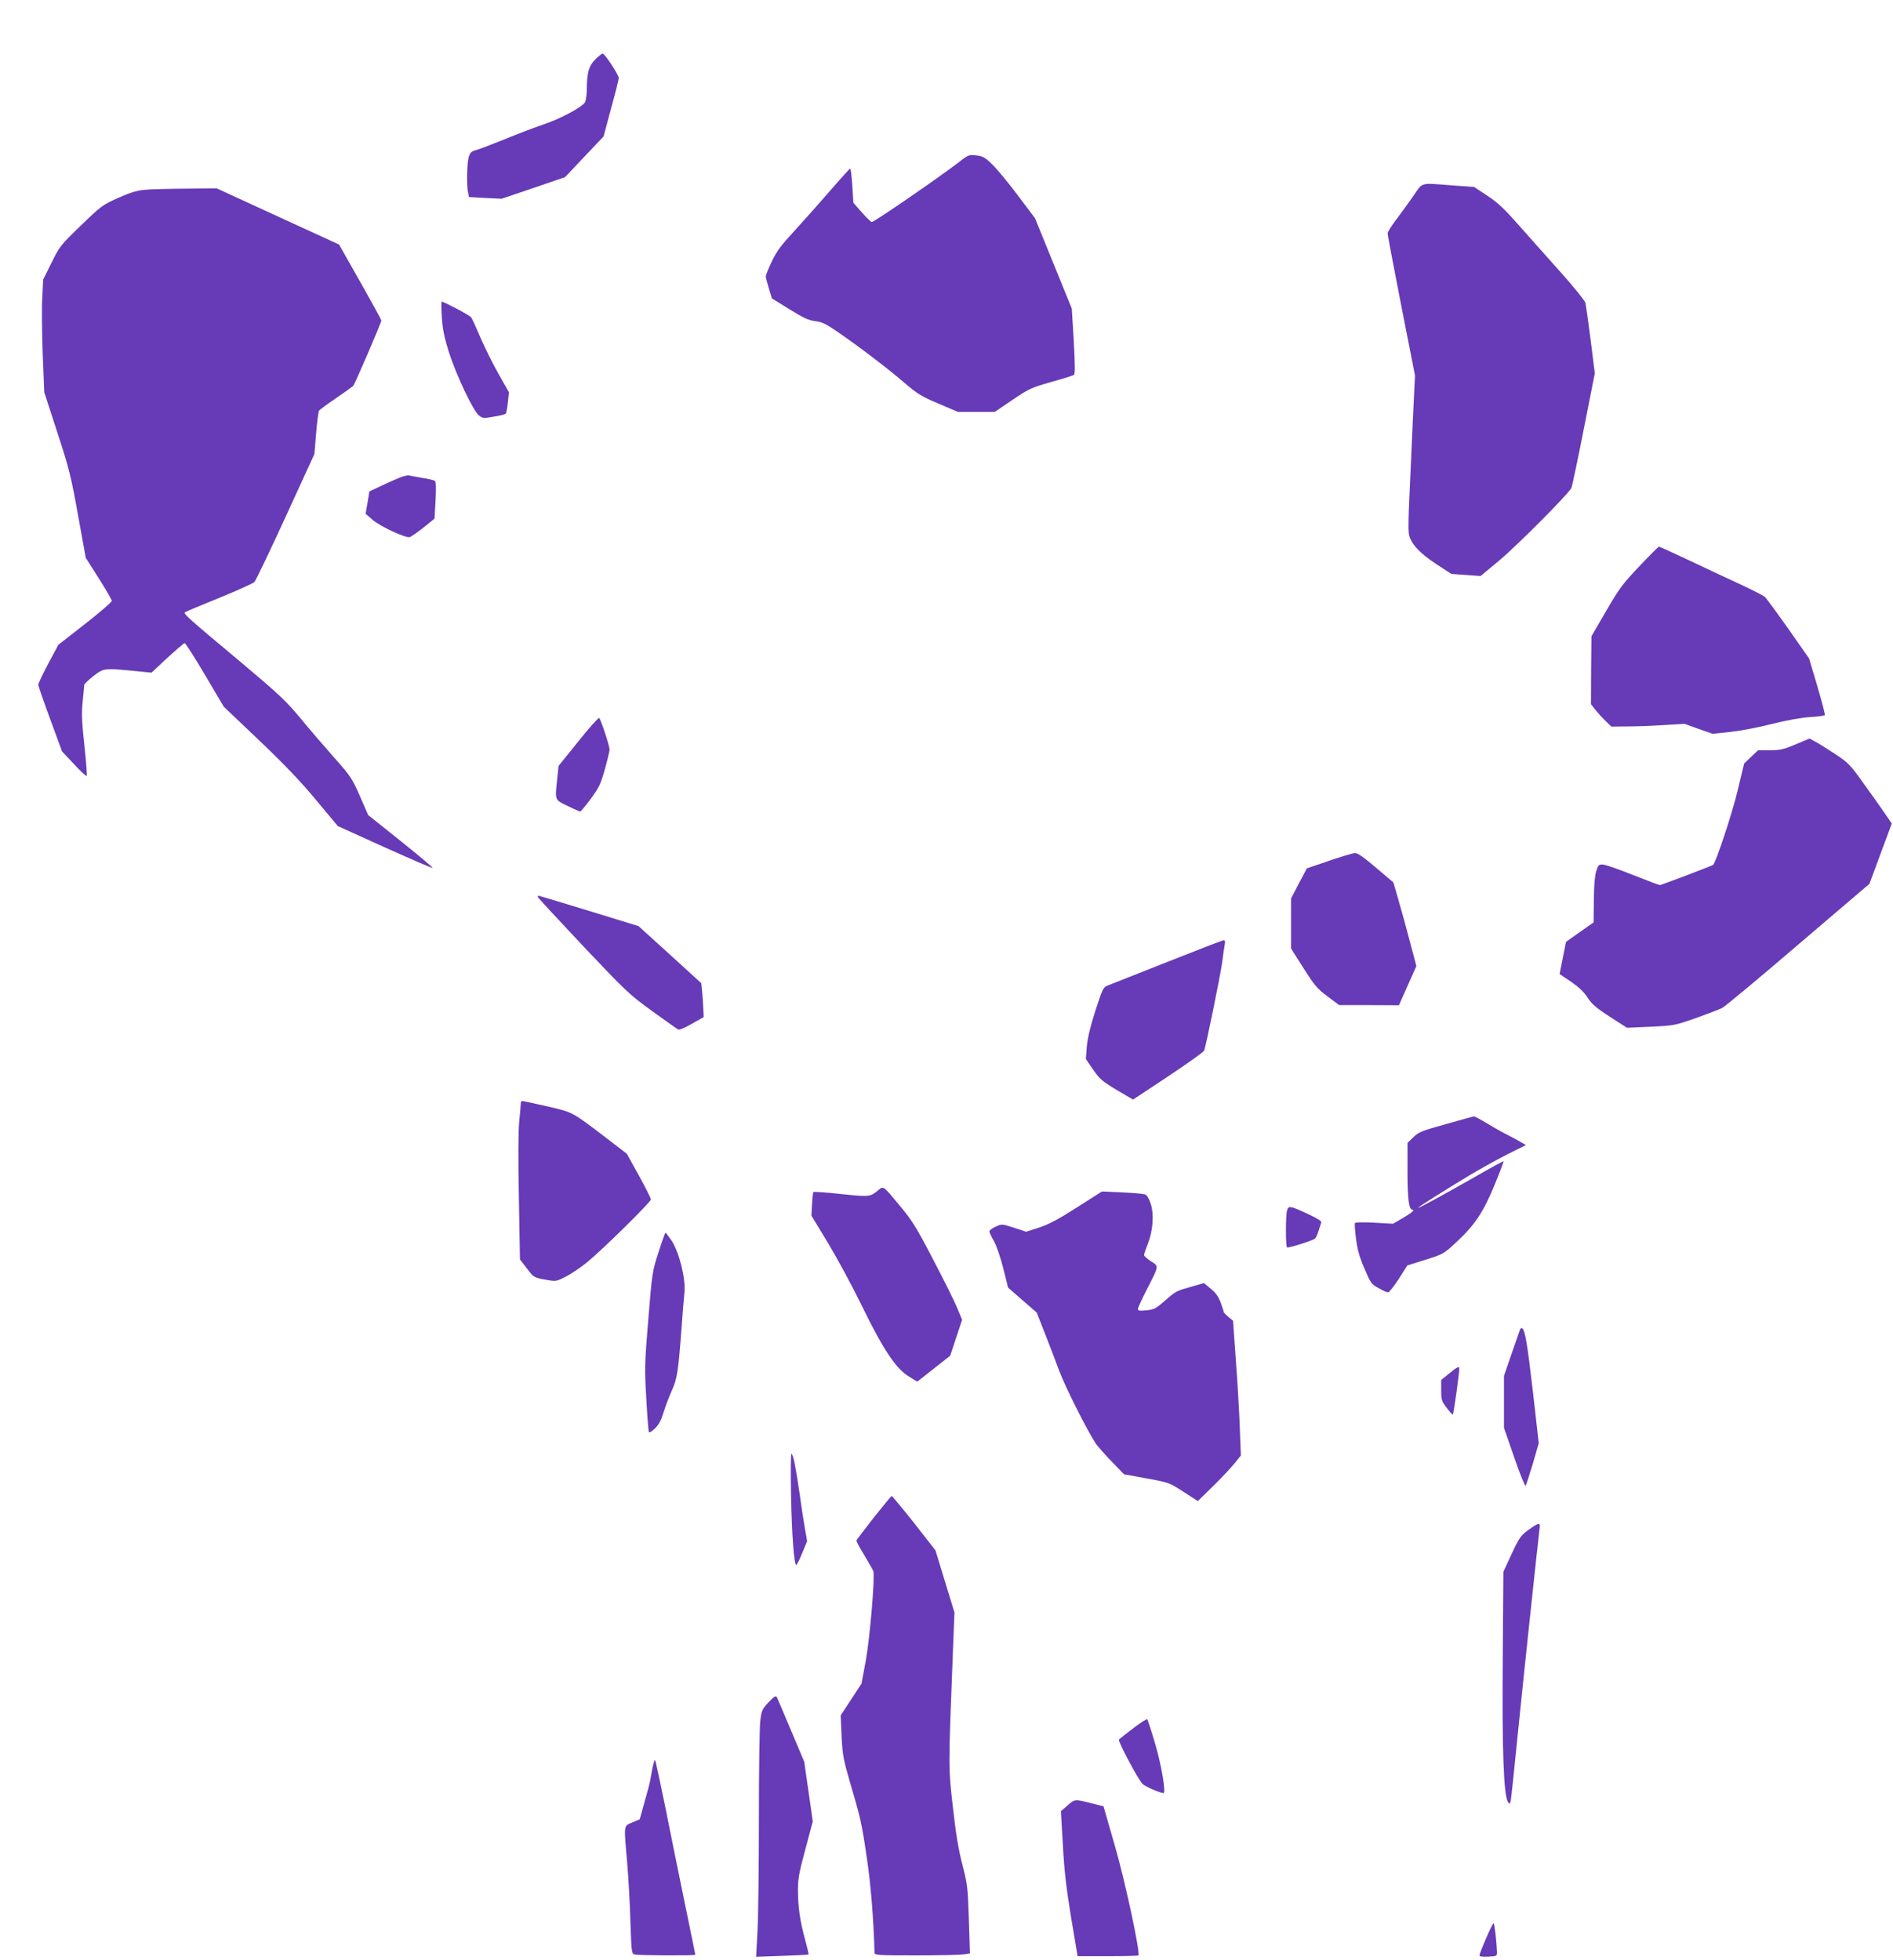 <?xml version="1.0" standalone="no"?>
<!DOCTYPE svg PUBLIC "-//W3C//DTD SVG 20010904//EN"
 "http://www.w3.org/TR/2001/REC-SVG-20010904/DTD/svg10.dtd">
<svg version="1.0" xmlns="http://www.w3.org/2000/svg"
 width="1236pt" height="1280pt" viewBox="0 0 1236 1280"
 preserveAspectRatio="xMidYMid meet">
<g transform="translate(0,1280) scale(0.1,-0.1)"
fill="#673ab7" stroke="none">
<path d="M3885 12410 c-42 -43 -53 -84 -54 -206 -1 -33 -7 -67 -13 -75 -29
-35 -159 -104 -262 -139 -61 -21 -178 -65 -260 -99 -82 -33 -166 -66 -187 -71
-32 -9 -40 -16 -49 -48 -11 -40 -14 -182 -4 -229 l6 -30 106 -6 107 -5 207 70
207 71 126 133 126 133 49 183 c28 101 50 190 50 198 0 21 -91 160 -105 160
-6 0 -28 -18 -50 -40z"/>
<path d="M6265 11744 c-138 -106 -557 -394 -573 -394 -5 0 -34 28 -65 63 l-55
63 -7 112 c-4 62 -10 112 -14 111 -3 0 -63 -66 -133 -147 -70 -81 -175 -199
-233 -262 -85 -92 -115 -132 -146 -198 -21 -45 -39 -89 -39 -96 0 -8 9 -43 20
-79 l20 -66 115 -71 c92 -57 125 -72 167 -77 44 -5 69 -17 148 -71 146 -101
325 -237 433 -330 87 -75 114 -91 225 -138 l126 -54 120 0 121 0 115 78 c108
73 123 80 252 117 76 21 143 42 149 46 9 5 9 56 0 221 l-13 213 -120 295 -120
295 -113 150 c-62 83 -137 173 -167 202 -46 45 -60 53 -103 58 -48 5 -53 4
-110 -41z"/>
<path d="M9230 11523 c-30 -43 -80 -113 -112 -155 -32 -42 -58 -83 -58 -92 0
-8 40 -220 89 -471 l90 -457 -15 -311 c-7 -172 -18 -393 -22 -492 -5 -99 -7
-200 -4 -225 7 -63 65 -129 183 -206 l95 -62 95 -7 96 -7 119 99 c120 100 459
441 475 478 4 11 41 183 80 383 l72 364 -27 216 c-15 119 -31 229 -34 244 -4
14 -73 100 -153 190 -80 90 -204 228 -274 308 -103 117 -144 156 -214 202
l-86 57 -141 10 c-215 17 -192 23 -254 -66z"/>
<path d="M940 11560 c-46 -4 -96 -20 -170 -53 -100 -45 -111 -53 -242 -180
-132 -127 -139 -136 -191 -242 l-55 -110 -6 -120 c-4 -66 -2 -232 3 -368 l10
-249 86 -264 c78 -239 90 -290 135 -541 l50 -276 85 -134 c47 -74 85 -140 85
-147 0 -8 -79 -76 -175 -151 l-174 -136 -66 -123 c-36 -68 -65 -130 -65 -138
0 -7 35 -109 78 -225 l77 -210 78 -83 c42 -46 80 -81 83 -77 3 3 -3 92 -15
199 -17 156 -19 211 -11 288 5 52 10 100 10 107 0 6 27 32 59 57 68 53 70 53
262 35 l118 -12 104 97 c58 53 108 96 113 96 5 0 65 -93 132 -207 l123 -208
231 -220 c163 -155 273 -270 372 -390 l142 -170 307 -139 c169 -76 309 -137
312 -134 3 2 -91 81 -208 175 l-213 170 -54 124 c-51 116 -62 132 -166 249
-61 69 -160 184 -220 257 -96 115 -141 158 -374 354 -356 298 -393 330 -383
340 4 4 105 46 223 94 118 48 222 95 231 104 9 9 101 201 204 426 l188 410 11
135 c6 74 15 141 19 148 5 7 54 43 110 81 56 38 107 75 114 82 12 15 183 413
183 426 0 4 -62 118 -138 252 l-138 244 -399 183 -400 184 -205 -2 c-113 -1
-234 -4 -270 -8z"/>
<path d="M2885 10728 c5 -80 16 -131 46 -228 49 -152 160 -387 197 -414 23
-18 31 -19 96 -7 39 6 74 15 78 19 4 4 10 37 14 74 l7 66 -70 124 c-38 67 -91
175 -118 238 -27 63 -53 121 -59 128 -9 13 -178 102 -192 102 -3 0 -3 -46 1
-102z"/>
<path d="M2610 9681 c-25 -10 -79 -34 -121 -54 l-77 -36 -12 -73 -13 -73 46
-40 c48 -42 213 -119 242 -113 8 2 48 30 89 62 l73 59 7 120 c4 82 3 123 -5
127 -6 4 -43 13 -82 19 -40 7 -79 14 -87 16 -8 2 -35 -4 -60 -14z"/>
<path d="M10703 9101 c-110 -116 -132 -146 -217 -293 l-95 -163 -2 -222 -1
-222 30 -38 c17 -21 47 -54 67 -73 l36 -35 107 1 c59 0 166 4 239 9 l132 8 91
-33 92 -32 116 12 c64 7 186 30 271 52 95 24 191 41 248 45 52 3 96 9 98 13 3
4 -20 89 -49 189 l-54 181 -135 193 c-75 106 -144 200 -154 209 -10 9 -81 45
-158 81 -77 35 -227 106 -333 156 -106 50 -196 91 -200 91 -4 0 -62 -58 -129
-129z"/>
<path d="M3776 7958 l-129 -160 -8 -77 c-16 -151 -19 -142 66 -184 42 -20 79
-37 83 -37 4 0 36 37 69 83 54 73 65 96 92 192 17 61 31 119 31 131 0 23 -56
194 -68 205 -4 4 -65 -64 -136 -153z"/>
<path d="M11725 7939 c-78 -33 -100 -38 -168 -39 l-78 0 -46 -43 -45 -43 -43
-179 c-34 -144 -140 -463 -159 -483 -7 -6 -338 -132 -349 -132 -5 0 -84 30
-175 66 -92 37 -179 67 -196 68 -27 1 -31 -3 -44 -44 -9 -29 -15 -97 -15 -189
l-2 -145 -90 -63 -90 -64 -21 -105 -21 -105 74 -50 c52 -36 84 -66 108 -103
28 -43 55 -67 146 -126 l112 -72 156 7 c152 7 158 9 293 56 76 27 154 57 172
66 19 10 243 196 498 415 l464 396 73 197 73 197 -46 67 c-25 36 -87 125 -139
196 -87 122 -99 134 -185 191 -51 33 -109 70 -130 81 l-37 20 -90 -38z"/>
<path d="M8679 7179 l-146 -50 -52 -98 -51 -98 0 -164 0 -164 82 -129 c72
-114 90 -134 157 -184 l75 -56 195 0 195 -1 57 128 57 128 -43 162 c-23 89
-57 212 -75 273 l-32 111 -113 96 c-76 65 -121 97 -137 96 -13 0 -89 -23 -169
-50z"/>
<path d="M3512 6941 c2 -5 135 -149 296 -320 281 -297 300 -315 450 -424 86
-62 162 -116 169 -120 7 -5 45 11 90 37 l78 44 -3 58 c-1 33 -5 82 -8 111 l-5
52 -205 187 -205 186 -322 99 c-177 54 -326 99 -330 99 -5 0 -7 -4 -5 -9z"/>
<path d="M7617 6516 c-197 -78 -371 -147 -387 -153 -26 -10 -33 -24 -78 -164
-34 -106 -51 -179 -56 -235 l-6 -80 47 -69 c43 -62 60 -76 154 -133 l107 -63
228 151 c126 84 232 159 236 169 12 27 106 490 118 576 5 44 13 95 16 113 5
23 3 32 -7 31 -8 0 -175 -65 -372 -143z"/>
<path d="M3400 5591 c0 -10 -4 -63 -10 -117 -6 -61 -7 -254 -2 -499 l7 -400
44 -57 c46 -61 46 -62 134 -77 56 -10 61 -9 120 21 34 17 98 60 142 96 100 82
415 392 415 409 0 7 -35 77 -78 155 l-79 143 -134 103 c-227 173 -215 167
-387 207 -84 19 -157 35 -163 35 -5 0 -9 -9 -9 -19z"/>
<path d="M9441 5459 c-158 -44 -179 -52 -213 -86 l-38 -37 0 -187 c0 -178 9
-249 32 -249 19 0 -5 -21 -65 -56 l-62 -36 -121 7 c-67 4 -124 3 -127 -2 -3
-5 0 -51 7 -104 9 -70 23 -120 55 -194 40 -94 45 -102 92 -127 27 -16 55 -28
62 -28 7 0 39 40 70 88 l56 88 118 37 c117 37 119 37 206 119 117 108 176 198
248 376 33 80 58 147 56 148 -2 2 -86 -44 -187 -102 -225 -128 -370 -207 -370
-201 0 5 154 102 344 217 66 39 174 99 239 132 l120 60 -31 18 c-18 11 -55 31
-84 46 -29 14 -90 48 -134 75 -45 27 -86 49 -90 48 -5 0 -88 -23 -183 -50z"/>
<path d="M5734 5027 c-53 -44 -56 -44 -241 -25 -96 11 -178 16 -182 13 -3 -4
-7 -40 -9 -80 l-4 -74 108 -178 c59 -98 158 -281 220 -408 138 -284 223 -412
306 -463 l57 -35 108 85 107 84 39 118 39 117 -32 77 c-17 42 -88 185 -157
316 -107 207 -137 254 -213 346 -116 140 -111 136 -146 107z"/>
<path d="M7032 4915 c-122 -78 -184 -111 -248 -132 l-84 -27 -79 26 c-79 25
-79 26 -120 7 -23 -10 -41 -24 -41 -30 0 -7 13 -36 30 -65 17 -30 43 -107 61
-178 l31 -125 94 -82 93 -81 50 -127 c27 -69 71 -182 96 -251 42 -112 183
-391 240 -478 12 -17 58 -70 103 -116 l81 -84 148 -27 c147 -27 149 -28 241
-88 l93 -60 101 99 c55 54 118 121 140 149 l40 50 -7 185 c-4 102 -15 300 -26
440 l-18 255 -31 25 c-16 14 -30 28 -30 32 0 4 -9 32 -20 62 -15 39 -33 65
-65 90 l-44 37 -86 -25 c-101 -29 -94 -26 -172 -93 -55 -48 -68 -55 -117 -60
-45 -5 -56 -3 -56 9 0 8 27 66 59 129 80 156 79 149 26 182 -25 16 -45 34 -45
41 0 7 11 39 24 72 34 85 42 191 20 261 -12 36 -24 57 -38 63 -12 4 -79 10
-151 13 l-130 6 -163 -104z"/>
<path d="M8403 4893 c-9 -32 -9 -230 0 -239 6 -7 165 43 183 57 6 5 16 27 23
50 7 23 15 47 18 55 3 9 -23 26 -83 54 -123 57 -131 58 -141 23z"/>
<path d="M4300 4623 c-41 -126 -42 -134 -67 -438 -24 -292 -25 -322 -13 -520
6 -115 14 -214 17 -218 3 -5 21 6 40 25 24 23 40 53 55 103 12 38 36 103 54
143 36 78 43 128 65 422 6 85 14 184 18 220 9 89 -34 261 -84 338 -20 28 -37
52 -40 52 -2 0 -23 -57 -45 -127z"/>
<path d="M9925 4118 c-2 -7 -27 -78 -55 -158 l-50 -145 0 -170 0 -170 67 -193
c36 -106 70 -189 74 -185 4 5 25 69 47 143 l39 135 -38 335 c-37 316 -51 404
-71 416 -4 3 -10 -1 -13 -8z"/>
<path d="M9468 3835 l-58 -47 0 -68 c0 -62 3 -71 36 -114 20 -26 38 -46 40
-44 6 7 45 288 42 305 -2 11 -18 3 -60 -32z"/>
<path d="M5165 3038 c5 -264 20 -458 34 -458 4 0 22 35 39 78 l32 77 -14 80
c-8 44 -24 148 -35 230 -26 177 -41 254 -53 261 -5 3 -6 -111 -3 -268z"/>
<path d="M5705 2889 c-60 -77 -111 -144 -113 -148 -2 -5 21 -49 51 -97 29 -49
56 -96 59 -104 12 -32 -22 -437 -49 -585 l-28 -150 -68 -104 -68 -104 6 -136
c6 -123 12 -152 55 -301 70 -238 76 -263 110 -495 26 -174 44 -397 50 -617 0
-17 20 -18 273 -18 149 0 290 3 311 7 l39 6 -7 222 c-7 208 -9 229 -42 356
-25 96 -43 203 -62 374 -30 263 -30 254 -2 972 l12 302 -62 203 -62 203 -139
178 c-77 97 -143 177 -147 177 -4 -1 -56 -64 -117 -141z"/>
<path d="M9980 2809 c-50 -37 -60 -50 -110 -157 l-54 -117 -4 -570 c-5 -591 6
-895 34 -932 11 -17 13 -16 18 7 3 14 24 210 46 435 33 329 128 1225 143 1348
5 36 -7 34 -73 -14z"/>
<path d="M5018 1683 c-42 -46 -46 -54 -54 -123 -5 -41 -9 -329 -9 -640 0 -311
-4 -640 -9 -732 l-9 -167 169 6 c93 3 171 7 173 9 2 2 -8 45 -22 96 -33 120
-47 215 -47 325 0 74 8 117 49 268 l48 180 -28 195 -28 195 -86 204 c-47 112
-89 210 -93 218 -7 11 -19 3 -54 -34z"/>
<path d="M7400 1514 c-47 -36 -89 -69 -94 -74 -9 -9 120 -252 153 -289 13 -16
116 -61 138 -61 17 0 -13 181 -54 320 -25 85 -49 158 -52 162 -3 4 -44 -22
-91 -58z"/>
<path d="M4260 1253 c-6 -32 -13 -71 -16 -88 -3 -16 -20 -79 -37 -138 l-30
-108 -49 -21 c-57 -24 -55 -9 -33 -263 8 -93 18 -265 21 -382 7 -203 8 -212
28 -217 25 -7 396 -8 396 -2 0 3 -30 148 -66 323 -36 175 -94 459 -128 631
-35 172 -66 316 -69 318 -3 3 -10 -21 -17 -53z"/>
<path d="M6971 1010 l-44 -38 13 -224 c9 -168 23 -285 54 -473 l42 -250 196 0
c108 0 199 2 201 5 14 15 -89 496 -156 724 l-72 250 -65 16 c-125 32 -121 32
-169 -10z"/>
<path d="M9703 141 c-24 -55 -43 -104 -43 -111 0 -7 20 -10 58 -8 56 3 57 3
56 33 -3 74 -16 185 -22 185 -4 0 -26 -45 -49 -99z"/>
</g>
</svg>
